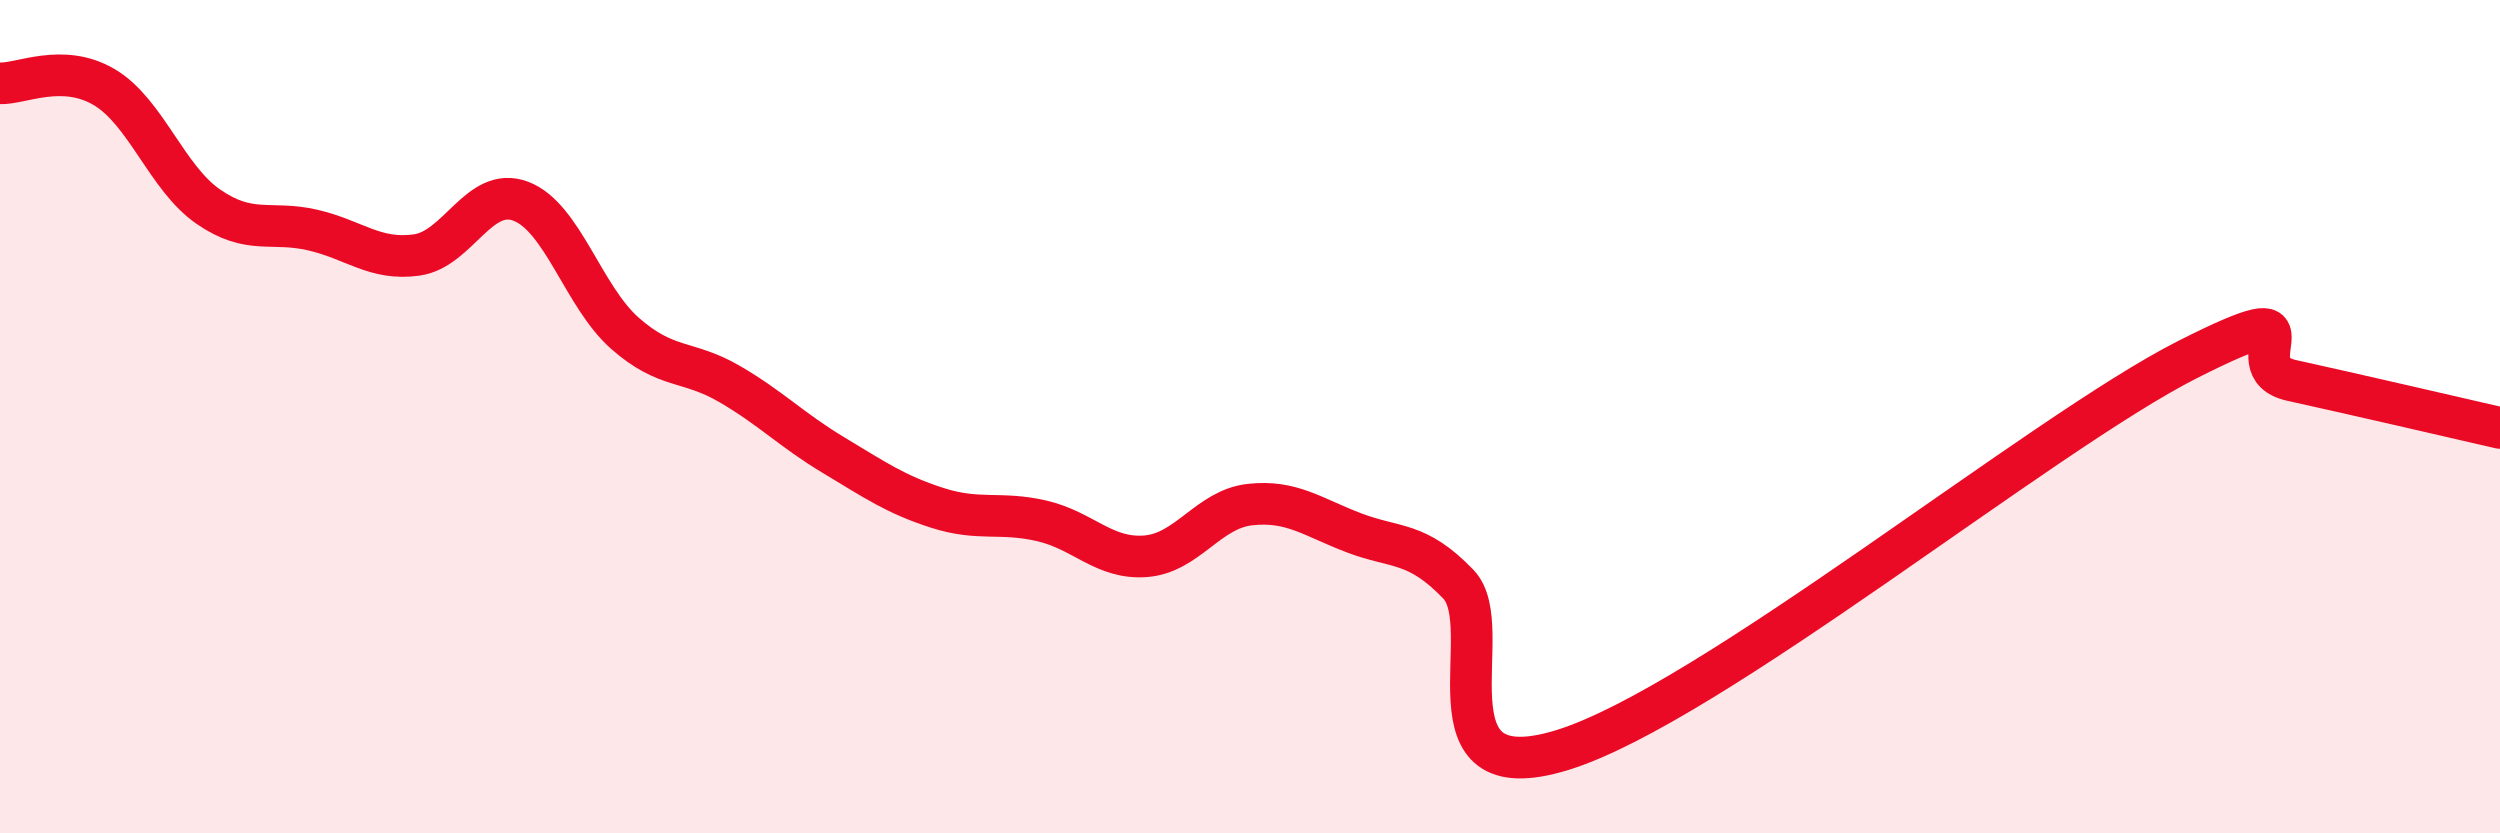 
    <svg width="60" height="20" viewBox="0 0 60 20" xmlns="http://www.w3.org/2000/svg">
      <path
        d="M 0,2 C 0.5,2.02 1.5,1.5 2.5,2.09 C 3.5,2.68 4,4.27 5,4.96 C 6,5.65 6.5,5.29 7.5,5.52 C 8.5,5.75 9,6.26 10,6.12 C 11,5.98 11.5,4.45 12.5,4.83 C 13.5,5.21 14,7.12 15,8 C 16,8.88 16.5,8.63 17.5,9.21 C 18.5,9.79 19,10.32 20,10.92 C 21,11.52 21.5,11.87 22.5,12.19 C 23.5,12.51 24,12.27 25,12.5 C 26,12.73 26.5,13.43 27.5,13.35 C 28.5,13.27 29,12.22 30,12.11 C 31,12 31.5,12.41 32.5,12.79 C 33.5,13.17 34,12.98 35,14.02 C 36,15.06 34,19.08 37.5,18 C 41,16.92 49,10.4 52.5,8.63 C 56,6.86 53.5,8.8 55,9.13 C 56.5,9.46 59,10.04 60,10.27L60 20L0 20Z"
        fill="#EB0A25"
        opacity="0.1"
        stroke-linecap="round"
        stroke-linejoin="round"
      />
      <path
        d="M 0,2 C 0.5,2.02 1.5,1.5 2.5,2.09 C 3.5,2.68 4,4.27 5,4.96 C 6,5.65 6.5,5.29 7.5,5.52 C 8.5,5.75 9,6.26 10,6.12 C 11,5.98 11.5,4.45 12.5,4.83 C 13.5,5.21 14,7.12 15,8 C 16,8.88 16.5,8.63 17.5,9.21 C 18.5,9.79 19,10.32 20,10.92 C 21,11.52 21.5,11.87 22.5,12.19 C 23.5,12.51 24,12.27 25,12.5 C 26,12.73 26.5,13.43 27.5,13.35 C 28.5,13.27 29,12.22 30,12.11 C 31,12 31.5,12.41 32.5,12.79 C 33.5,13.17 34,12.98 35,14.02 C 36,15.06 34,19.08 37.5,18 C 41,16.92 49,10.4 52.5,8.63 C 56,6.86 53.5,8.8 55,9.13 C 56.5,9.46 59,10.04 60,10.27"
        stroke="#EB0A25"
        stroke-width="1"
        fill="none"
        stroke-linecap="round"
        stroke-linejoin="round"
      />
    </svg>
  
